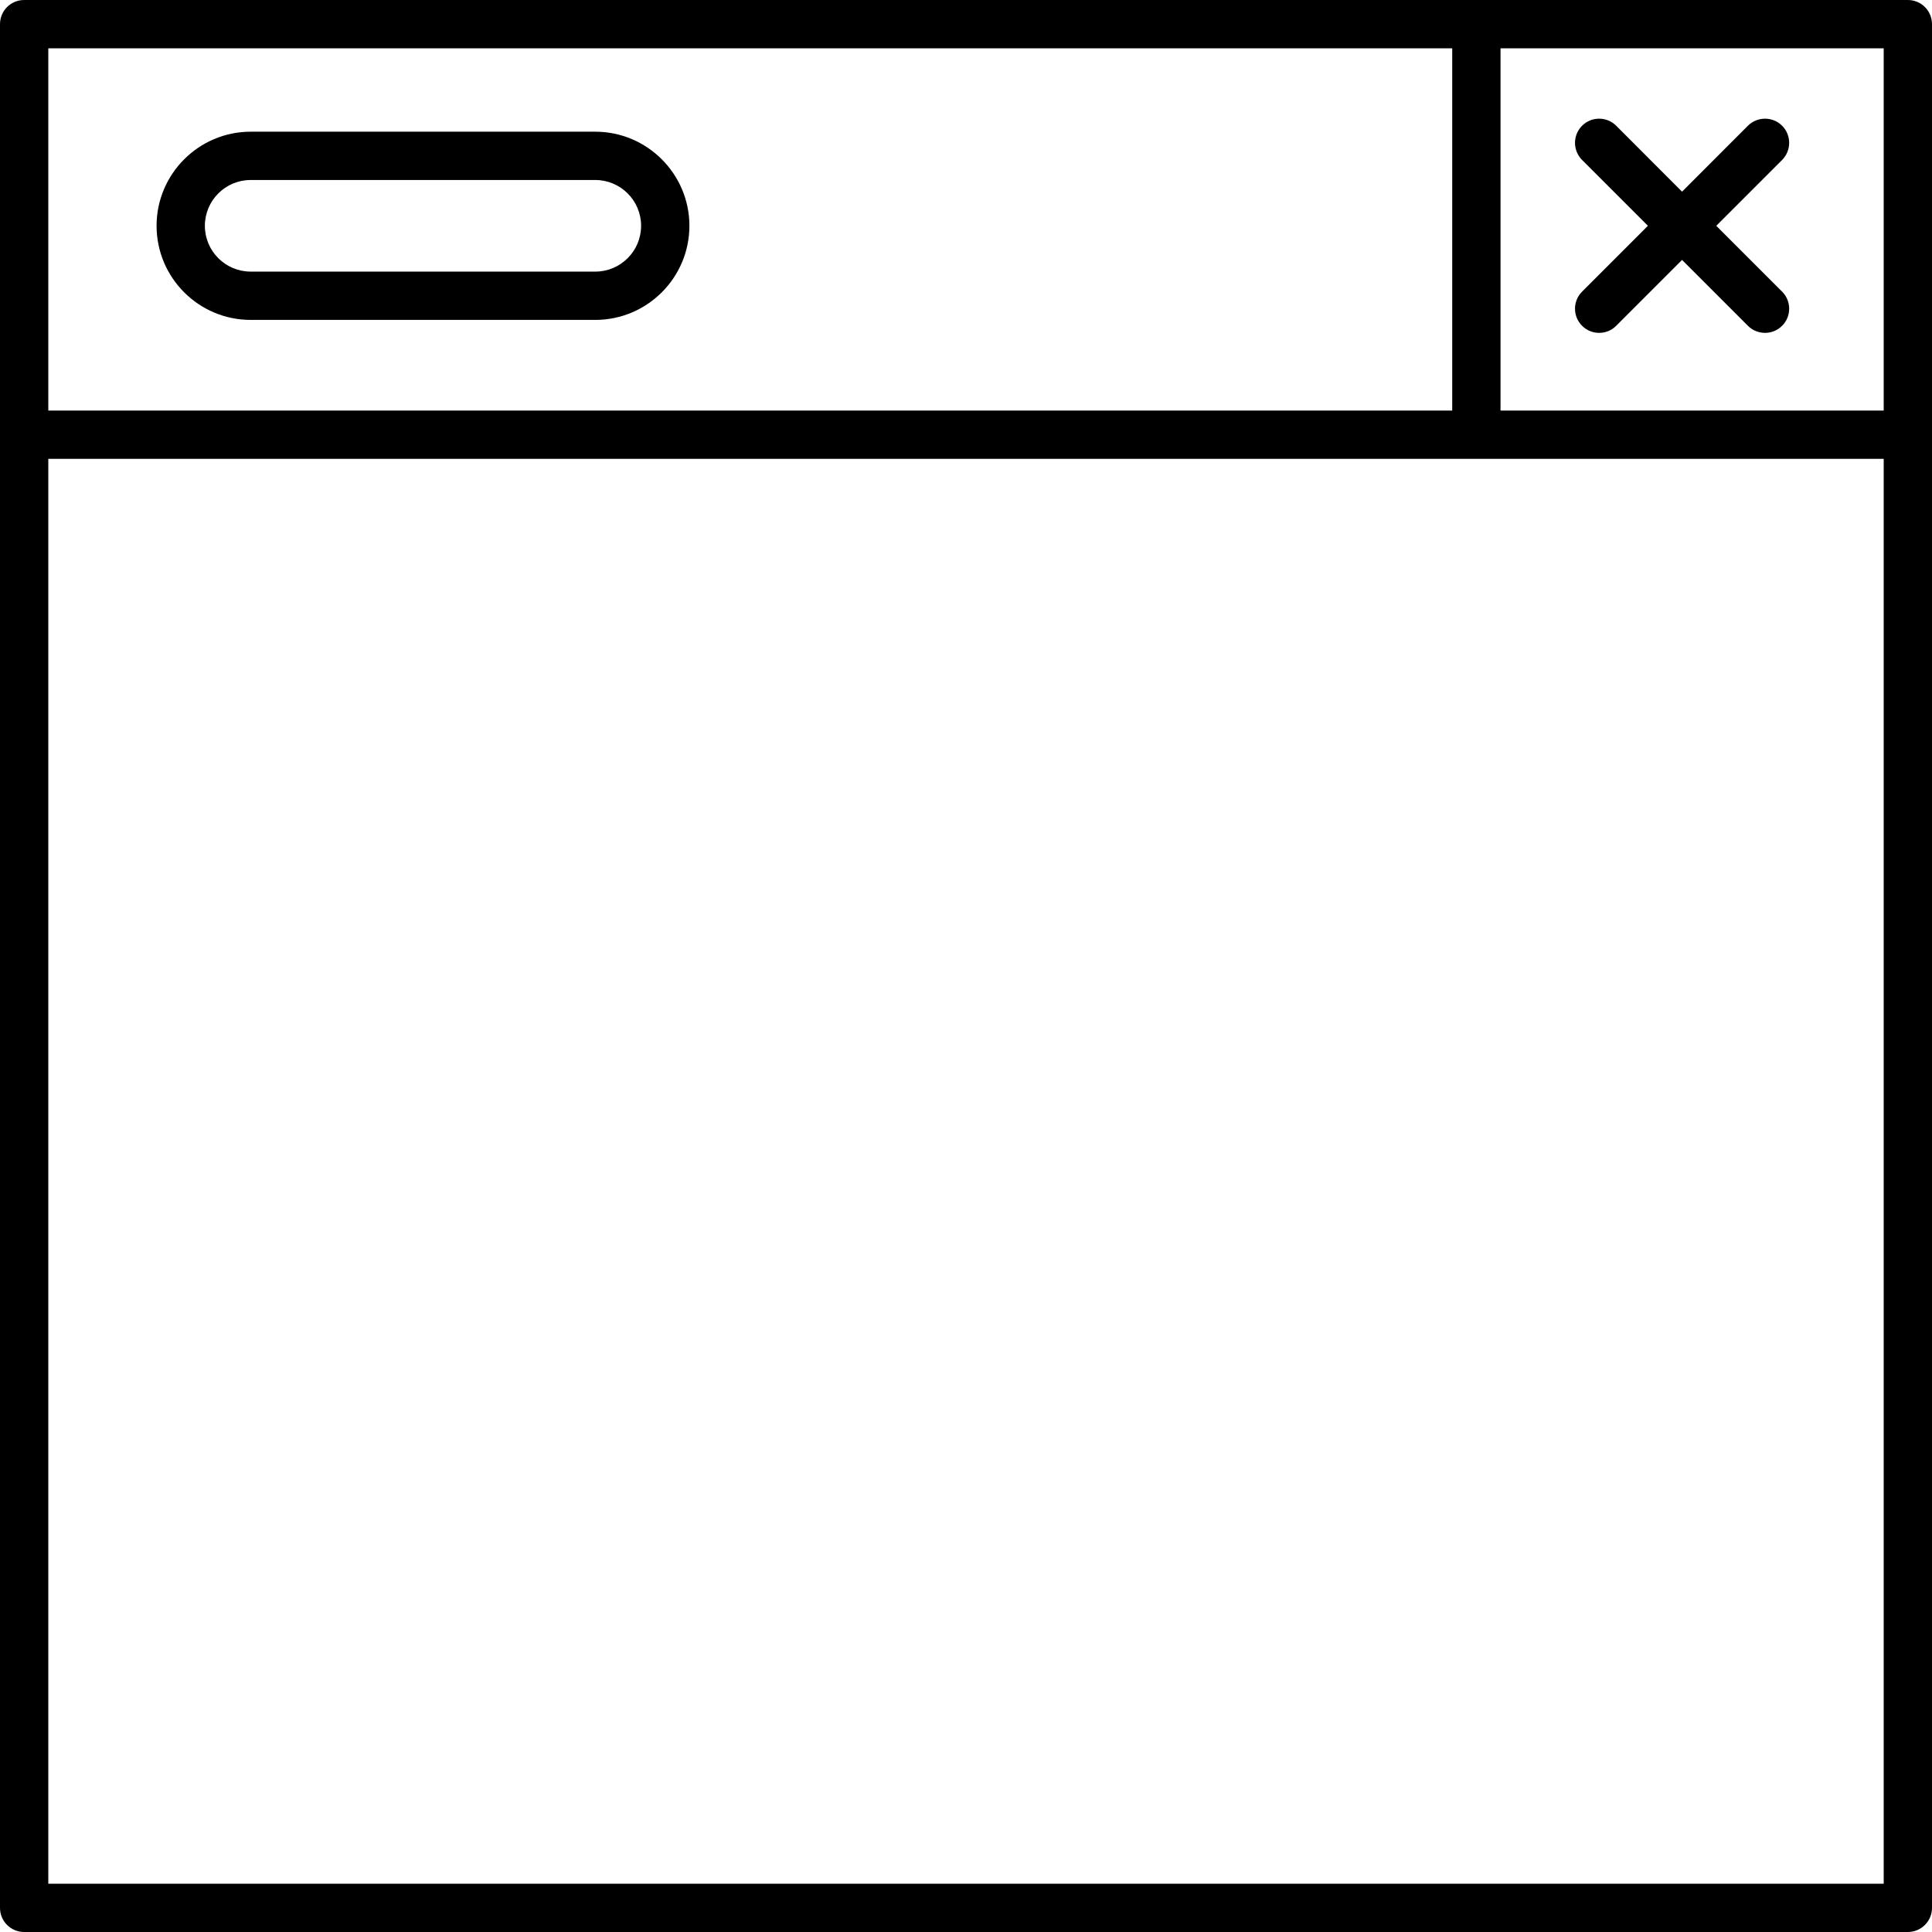 <svg width="24" height="24" viewBox="0 0 24 24" fill="none" xmlns="http://www.w3.org/2000/svg">
<g clip-path="url(#clip0_3187_39850)">
<path d="M23.7 0H0.3C0.134 0 0 0.134 0 0.3V23.7C0 23.866 0.134 24 0.3 24H23.7C23.866 24 24 23.866 24 23.7V0.3C24 0.134 23.866 0 23.7 0ZM23.4 5.1H18.64V0.6H23.4V5.1ZM18.04 0.6V5.1H0.6V0.6H18.04ZM0.6 23.4V5.7H23.4V23.4H0.6Z" fill="black"/>
<path d="M20.471 2.805L19.653 3.623C19.536 3.74 19.536 3.93 19.653 4.047C19.712 4.106 19.788 4.135 19.865 4.135C19.942 4.135 20.019 4.106 20.077 4.047L20.895 3.229L21.713 4.047C21.772 4.106 21.849 4.135 21.926 4.135C22.003 4.135 22.079 4.106 22.138 4.047C22.255 3.93 22.255 3.74 22.138 3.623L21.32 2.805L22.138 1.987C22.255 1.869 22.255 1.68 22.138 1.562C22.021 1.445 21.831 1.445 21.713 1.562L20.895 2.381L20.077 1.562C19.96 1.445 19.77 1.445 19.653 1.562C19.536 1.68 19.536 1.869 19.653 1.987L20.471 2.805Z" fill="black"/>
<path d="M3.114 3.974H7.395C8.039 3.974 8.564 3.45 8.564 2.805C8.564 2.161 8.039 1.636 7.395 1.636H3.114C2.469 1.636 1.945 2.161 1.945 2.805C1.945 3.45 2.469 3.974 3.114 3.974ZM3.114 2.236H7.395C7.709 2.236 7.964 2.491 7.964 2.805C7.964 3.119 7.709 3.374 7.395 3.374H3.114C2.8 3.374 2.545 3.119 2.545 2.805C2.545 2.491 2.8 2.236 3.114 2.236Z" fill="black"/>
</g>
<defs>
<clipPath id="clip0_3187_39850">
<rect width="24" height="24" fill="white"/>
</clipPath>
</defs>
</svg>
